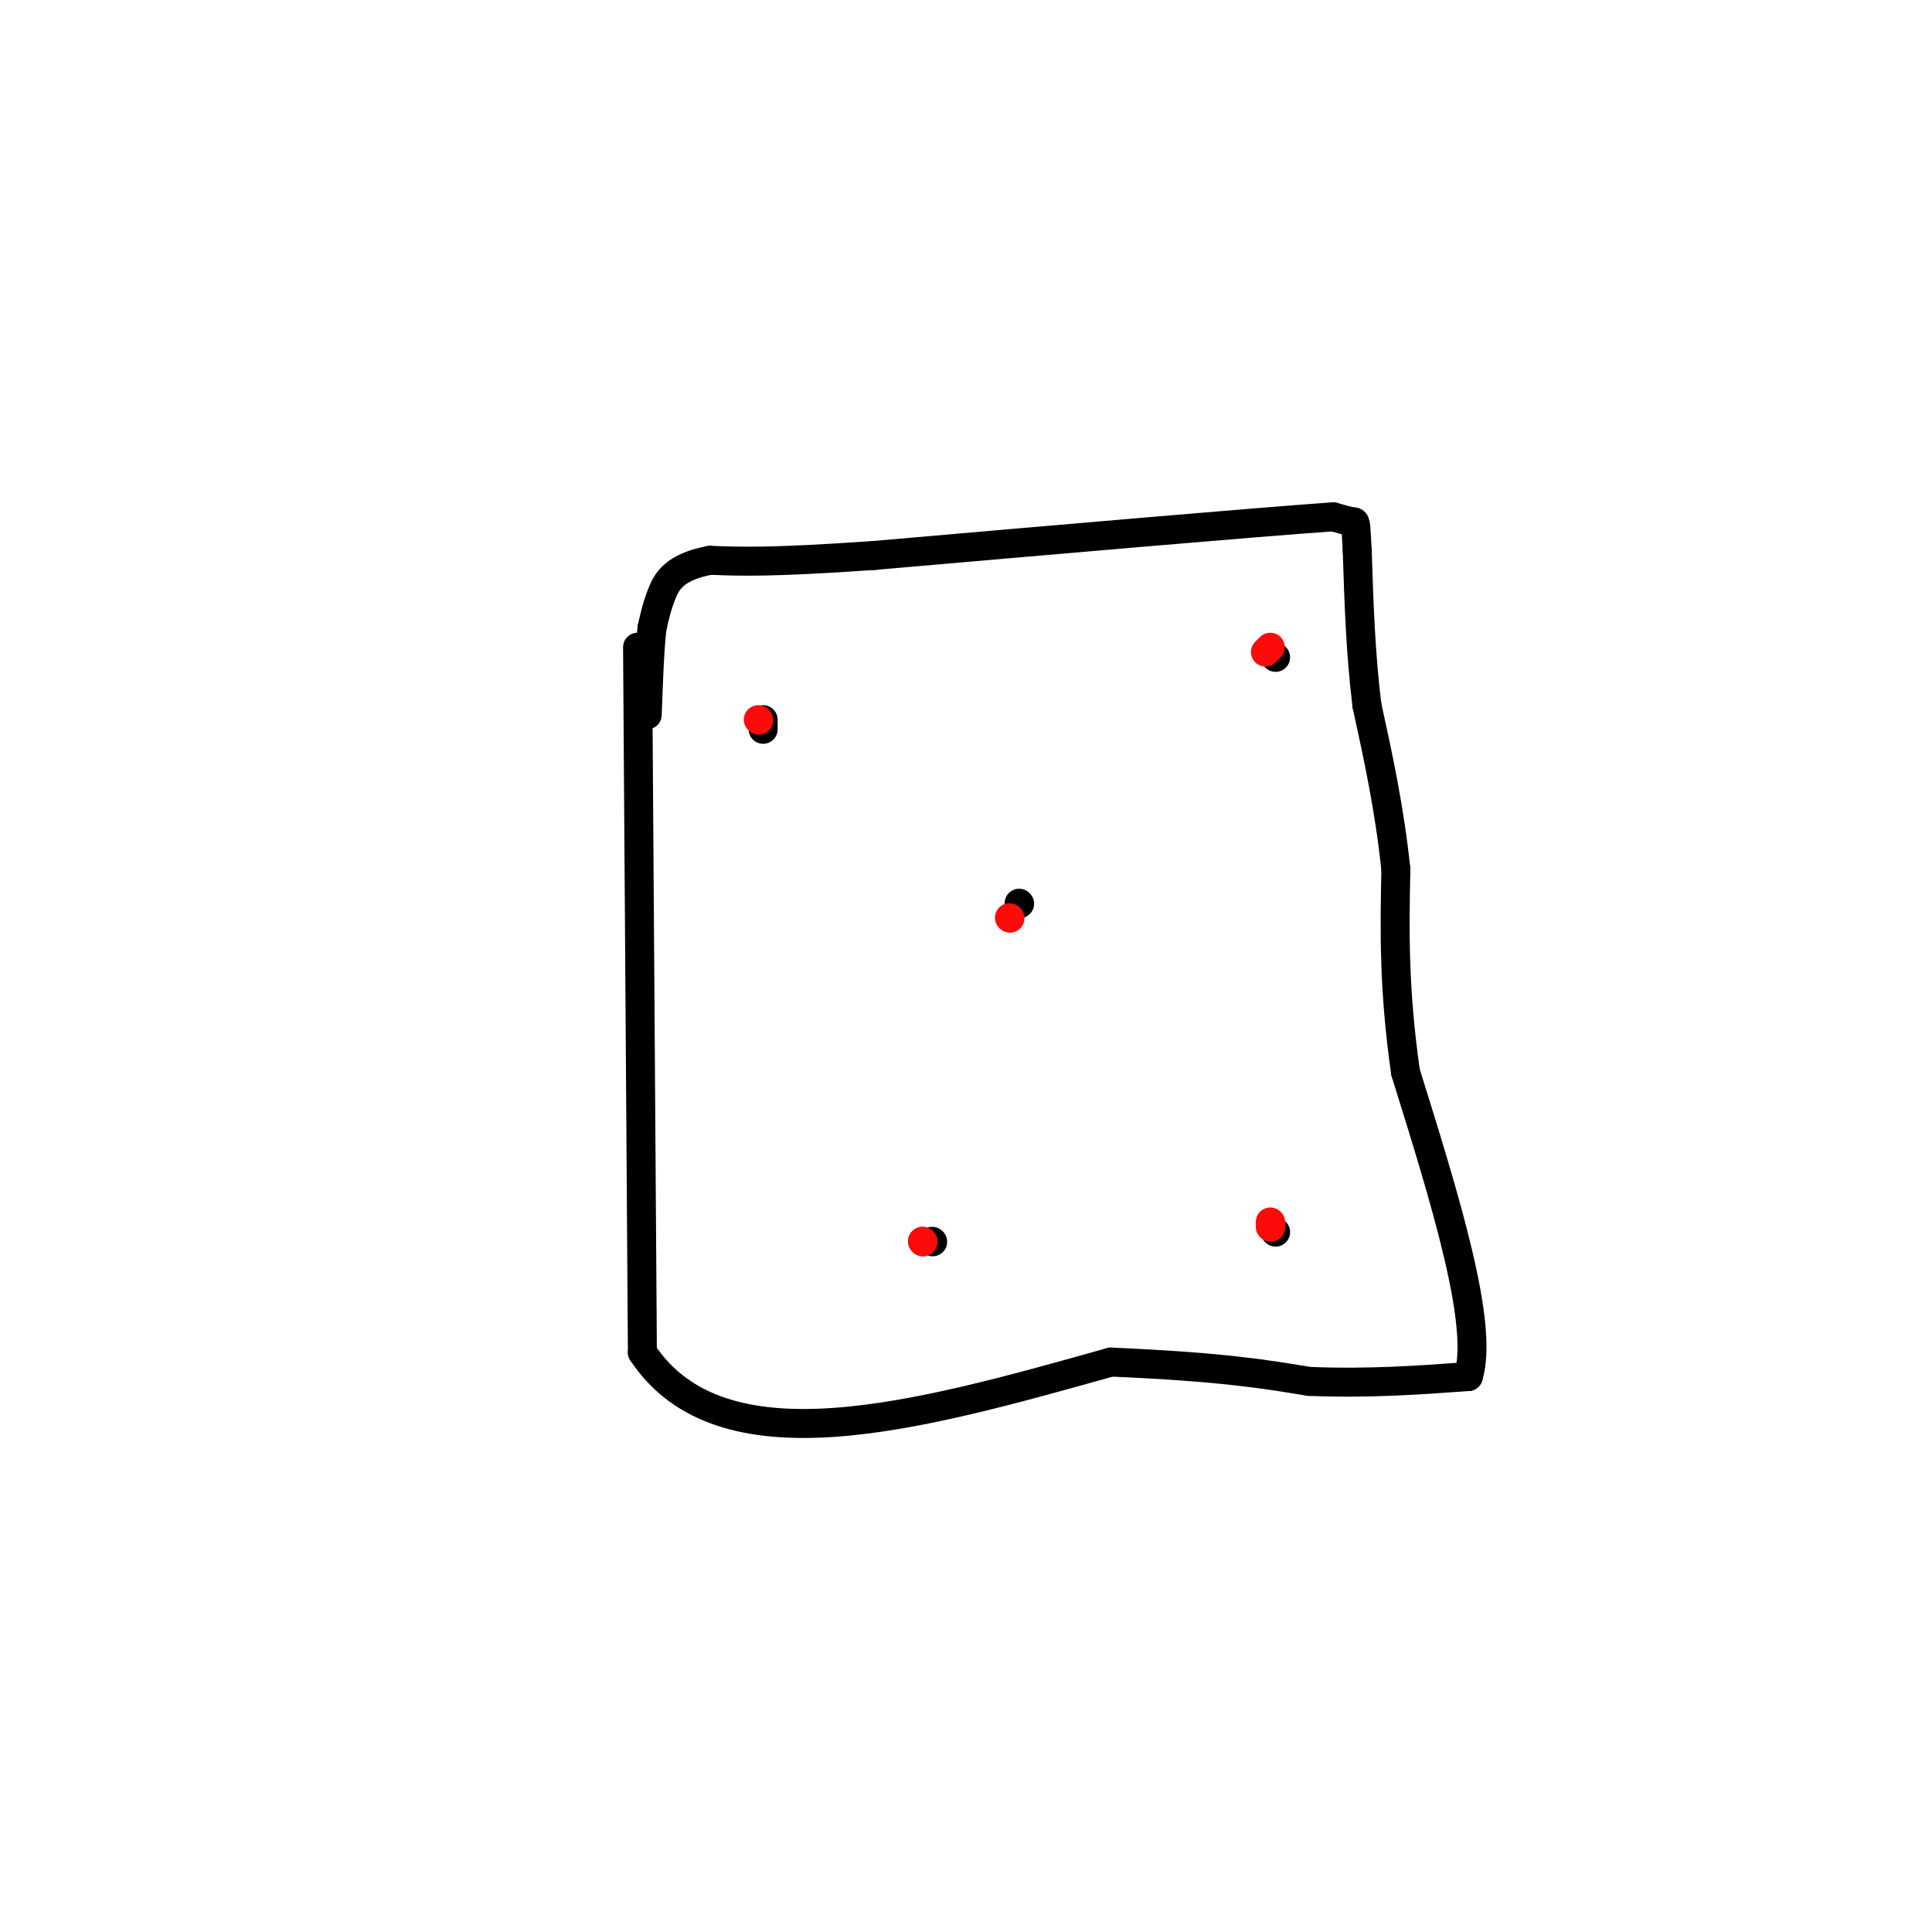 <svg viewBox='0 0 400 400' version='1.1' xmlns='http://www.w3.org/2000/svg' xmlns:xlink='http://www.w3.org/1999/xlink'><g fill='none' stroke='#000000' stroke-width='6' stroke-linecap='round' stroke-linejoin='round'><path d='M132,134c0.000,0.000 1.000,146.000 1,146'/><path d='M133,280c16.333,24.667 56.667,13.333 97,2'/><path d='M230,282c23.000,1.000 32.000,2.500 41,4'/><path d='M271,286c12.333,0.500 22.667,-0.250 33,-1'/><path d='M304,285c3.333,-10.667 -4.833,-36.833 -13,-63'/><path d='M291,222c-2.500,-17.500 -2.250,-29.750 -2,-42'/><path d='M289,180c-1.333,-12.667 -3.667,-23.333 -6,-34'/><path d='M283,146c-1.333,-11.000 -1.667,-21.500 -2,-32'/><path d='M281,114c-0.356,-6.267 -0.244,-5.933 -1,-6c-0.756,-0.067 -2.378,-0.533 -4,-1'/><path d='M276,107c-16.500,1.167 -55.750,4.583 -95,8'/><path d='M181,115c-21.500,1.500 -27.750,1.250 -34,1'/><path d='M147,116c-7.422,1.400 -8.978,4.400 -10,7c-1.022,2.600 -1.511,4.800 -2,7'/><path d='M135,130c-0.500,4.167 -0.750,11.083 -1,18'/><path d='M158,149c0.000,0.000 0.000,2.000 0,2'/><path d='M264,136c0.000,0.000 0.100,0.100 0.1,0.1'/><path d='M193,257c0.000,0.000 0.100,0.100 0.1,0.1'/><path d='M264,255c0.000,0.000 0.100,0.100 0.1,0.1'/><path d='M211,187c0.000,0.000 0.100,0.100 0.1,0.1'/></g>
<g fill='none' stroke='#FD0A0A' stroke-width='6' stroke-linecap='round' stroke-linejoin='round'><path d='M263,254c0.000,0.000 0.100,0.100 0.1,0.1'/><path d='M191,257c0.000,0.000 0.100,0.100 0.1,0.1'/><path d='M209,190c0.000,0.000 0.100,0.100 0.1,0.1'/><path d='M263,134c0.000,0.000 -1.000,1.000 -1,1'/><path d='M157,149c0.000,0.000 0.100,0.100 0.1,0.1'/><path d='M263,253c0.000,0.000 0.100,0.100 0.1,0.1'/><path d='M191,257c0.000,0.000 0.100,0.100 0.1,0.1'/></g>
</svg>